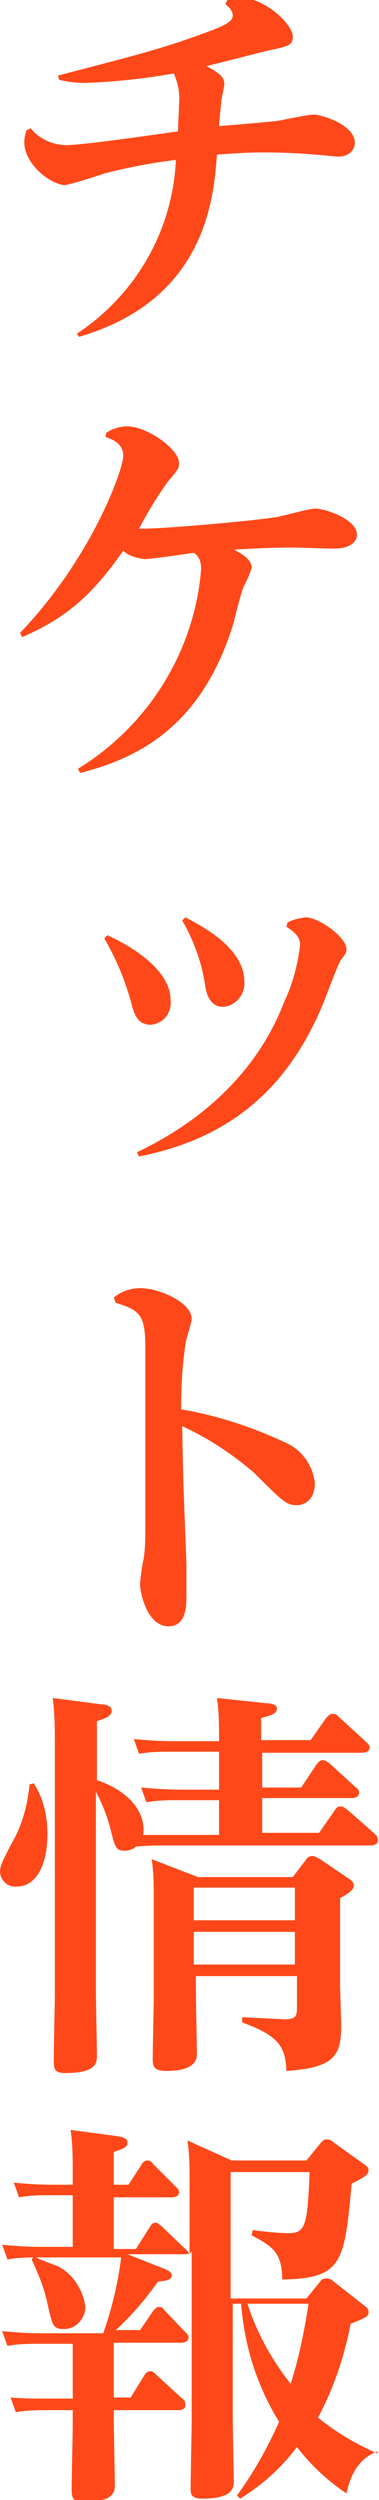 <?xml version="1.0" encoding="utf-8"?>
<!-- Generator: Adobe Illustrator 26.5.0, SVG Export Plug-In . SVG Version: 6.00 Build 0)  -->
<svg version="1.1" id="レイヤー_1" xmlns="http://www.w3.org/2000/svg" xmlns:xlink="http://www.w3.org/1999/xlink" x="0px"
	 y="0px" viewBox="0 0 36 237.3" style="enable-background:new 0 0 36 237.3;" xml:space="preserve">
<style type="text/css">
	.st0{fill:#FF4819;}
</style>
<g transform="translate(-1188.693 -695.729)">
	<path class="st0" d="M1196,727.4c5.6-3.7,9.1-9.8,9.4-16.5c-2.3,0.3-4.5,0.7-6.8,1.3c-1.2,0.4-2.4,0.8-3.7,1.1
		c-1.3,0-3.9-1.9-3.9-4.1c0-0.4,0.1-0.7,0.2-1.1l0.4-0.2c0.8,1,2.1,1.6,3.4,1.6c1.7,0,9.1-1.1,10.6-1.3c0-0.7,0.1-2,0.1-2.6
		c0.1-1-0.1-2-0.5-2.9c-2.8,0.5-5.6,0.8-8.4,0.9c-0.9,0-1.7-0.1-2.5-0.3l-0.1-0.4c6.9-1.8,9.8-2.5,14.1-4.1c1.3-0.5,2.5-0.9,2.5-1.6
		c0-0.5-0.4-0.8-0.7-1.1l0.2-0.4c0.4-0.1,0.8-0.1,1.2-0.2c2.3,0,5,2.5,5,3.7c0,0.8-0.3,0.9-2.2,1.3c-0.9,0.2-5.1,1.3-6,1.5
		c0.9,0.5,1.7,0.9,1.7,1.7c0,0.3-0.3,1.5-0.3,1.7c0,0.5-0.1,0.7-0.2,2.3c4.9-0.4,5.5-0.5,5.6-0.5c0.5-0.1,2.9-0.6,3.4-0.6
		c0.6,0,3.9,0.9,3.9,2.7c0,0.5-0.4,1.3-1.6,1.3c-0.1,0-2-0.2-2.3-0.2c-1.1-0.1-2.6-0.2-4.7-0.2c-1.2,0-1.5,0-4.5,0.2
		c-0.3,4.2-1.1,13.8-13.1,17.3L1196,727.4z"/>
	<path class="st0" d="M1196.1,768.7c6.7-4.1,11.1-11.2,11.7-19c0-0.6-0.2-1.2-0.7-1.5c-0.7,0.1-4,0.6-4.7,0.6
		c-0.7-0.1-1.5-0.3-2-0.8c-2.8,4-5.2,6.3-9.6,8.2l-0.2-0.4c6.8-7.1,9.8-15.5,9.8-16.8c0-1.2-1.1-1.6-1.7-1.8l0.1-0.4
		c0.6-0.4,1.3-0.6,2-0.6c1.8,0,4.9,2.1,4.9,3.5c0,0.5-0.1,0.6-1.1,1.8c-1,1.4-1.9,2.9-2.7,4.4c1.5,0.1,10.7-0.7,13.1-1.1
		c0.6-0.1,3.1-0.8,3.6-0.8c1,0,4,1,4,2.5c0,0.2-0.1,1.3-2.2,1.3c-0.6,0-3.5-0.1-4-0.1c-1.7,0-3.8,0.1-5.5,0.2
		c0.6,0.3,1.7,0.9,1.7,1.7c-0.2,0.7-0.5,1.3-0.8,1.9c-0.2,0.5-0.8,2.8-0.9,3.3c-3,9.9-9.1,12.9-14.6,14.3L1196.1,768.7z"/>
	<path class="st0" d="M1198.9,784.5c1.3,0.6,6,2.9,6,6.2c0.1,1.2-0.7,2.2-1.9,2.3c-1.3,0-1.6-1.1-1.9-2.3c-0.6-2.1-1.4-4-2.5-5.9
		L1198.9,784.5z M1216,783.3c0.5-0.3,1.1-0.4,1.7-0.5c1.3,0,3.9,1.9,3.9,3c0,0.4-0.1,0.5-0.5,1c-0.3,0.4-1.5,3.7-1.8,4.4
		c-3.7,8.8-9.8,12.8-17.4,14.3l-0.2-0.4c9.9-4.7,13-11.7,14-14.3c0.8-1.7,1.3-3.6,1.5-5.4c0-0.7-0.5-1.2-1.3-1.7L1216,783.3z
		 M1206.3,782.8c1.3,0.7,5.6,2.8,5.6,6.1c0.1,1.2-0.8,2.3-2,2.4c-1.3,0-1.6-1.3-1.7-1.9c-0.3-2.2-1.1-4.4-2.2-6.3L1206.3,782.8z"/>
	<path class="st0" d="M1199.5,818.9c0.7-0.6,1.6-0.9,2.5-0.9c1.9,0,4.9,1.4,4.9,2.9c0,0.4-0.6,2.1-0.6,2.5c-0.3,2-0.4,4-0.4,6.1
		c3.5,0.6,6.8,1.7,10,3.2c1.5,0.7,2.5,2.1,2.7,3.8c0,1.7-1.1,2.1-1.7,2.1c-1,0-1.3-0.3-4.1-3.1c-2.1-1.8-4.4-3.3-6.8-4.4
		c0.1,6.5,0.2,7.2,0.4,13.1c0,0.6,0,2.7,0,3.1c0,0.8,0,2.8-1.7,2.8c-2,0-2.7-3.1-2.7-4c0-0.3,0.2-1.9,0.3-2.2
		c0.2-1.1,0.2-2.2,0.2-3.4c0-3.7,0-17.1,0-17.3c-0.1-2.5-0.4-3.1-2.8-3.8L1199.5,818.9z"/>
	<path class="st0" d="M1191.9,865c0.9,1.4,1.3,3.1,1.3,4.8c0,3-1.1,5-2.9,5c-0.8,0.1-1.5-0.5-1.6-1.3c0,0,0-0.1,0-0.1
		c0-0.5,0.1-0.8,1.1-2.7c1-1.7,1.5-3.6,1.7-5.6L1191.9,865z M1214,857.4c0.4,0,1,0.1,1,0.5s-0.3,0.6-1.5,0.9v2.1h4.7l1.4-2
		c0.3-0.4,0.5-0.5,0.7-0.5c0.3,0,0.4,0.1,0.8,0.5l2.4,2.2c0.2,0.2,0.3,0.3,0.3,0.5c0,0.5-0.6,0.5-0.8,0.5h-9.4v3.3h3.7l1.4-2.1
		c0.2-0.3,0.4-0.5,0.6-0.5c0.3,0,0.4,0.1,0.8,0.4l2.4,2.2c0.2,0.1,0.3,0.3,0.3,0.5c0,0.5-0.6,0.5-0.8,0.5h-8.4v3.3h5.4l1.4-2
		c0.2-0.3,0.3-0.5,0.6-0.5c0.2,0,0.3,0,0.8,0.4l2.5,2.2c0.1,0.1,0.3,0.3,0.3,0.6c0,0.5-0.6,0.5-0.8,0.5h-19.6c-0.7,0-1.3,0-2.6,0.1
		c-0.3,0.3-0.7,0.4-1.1,0.4c-0.8,0-0.9-0.4-1.3-2c-0.3-1.2-0.8-2.5-1.4-3.6v18.8c0,1,0.1,5.3,0.1,6.2c0,0.7,0,1.7-3,1.7
		c-1.1,0-1.1-0.4-1.1-1.4c0-0.9,0.1-5.1,0.1-6v-23.7c0-1.5,0-3-0.2-4.5l4.6,0.6c0.3,0,1,0.1,1,0.6c0,0.5-0.5,0.7-1.4,1v5.6
		c2.7,0.9,4.7,2.8,4.4,5.2c0.1,0,0.9,0,2,0h5.2v-3.3h-3.7c-1.1,0-2.1,0-3.2,0.2l-0.5-1.4c1.2,0.1,2.4,0.2,3.8,0.2h3.6V862h-4.4
		c-1.1,0-2.1,0-3.2,0.2l-0.5-1.4c1.2,0.1,2.3,0.2,3.8,0.2h4.3c0-1.4,0-2.8-0.2-4.1L1214,857.4z M1216.5,873.9l1.3-1.7
		c0.1-0.2,0.3-0.3,0.6-0.3c0.2,0,0.3,0.1,0.7,0.3l2.8,1.9c0.3,0.2,0.4,0.4,0.4,0.6c0,0.3-0.2,0.6-1.3,1.2v8.2c0,0.6,0.1,3.4,0.1,3.9
		c0,2.8-0.6,4-5.2,4.3c-0.1-2.2-0.6-3.3-4.2-4.6v-0.5l4,0.2c1.1,0,1.2-0.3,1.2-1.1v-3h-9.6v1.3c0,1,0.1,5.8,0.1,6.1
		c0,1.4-1.7,1.6-2.9,1.6c-1.3,0-1.3-0.5-1.3-1.3c0-0.9,0.1-5.1,0.1-5.9V876c0-1.3,0-2.5-0.2-3.8l4.4,1.7L1216.5,873.9z
		 M1207.1,874.9v3.1h9.6v-3.1H1207.1z M1207.1,879.1v3.1h9.6v-3.1H1207.1z"/>
	<path class="st0" d="M1224.6,928.4c-2.2,0.8-2.7,2.8-3,4c-1.8-1.2-3.4-2.7-4.7-4.4c-1.5,2-3.3,3.6-5.4,4.9l-0.3-0.3
		c1.6-2.2,2.9-4.5,4-7c-2.1-3.4-3.3-7.2-3.6-11.2h-0.8v10.7c0,1,0.1,5.5,0.1,6.1c0,0.6,0,1.7-3,1.7c-1.1,0-1.1-0.5-1.1-1
		c0-1,0.1-5.6,0.1-6.6v-15.9c-0.1,0.2-0.2,0.3-0.8,0.3h-5.3l3.3,1.3c0.8,0.3,0.9,0.5,0.9,0.7c0,0.5-0.6,0.5-1.3,0.6
		c-1.2,1.7-2.5,3.2-4,4.6h2.3l1.3-1.9c0.2-0.2,0.3-0.3,0.5-0.3c0.2,0,0.4,0.1,0.5,0.3l2,2.1c0.2,0.2,0.3,0.3,0.3,0.5
		c0,0.5-0.6,0.5-0.8,0.5h-6.3v5.2h1.6l1.3-2.1c0.1-0.2,0.3-0.4,0.6-0.4c0.2,0,0.4,0.2,0.6,0.4l2.4,2.2c0.2,0.1,0.3,0.3,0.3,0.6
		c0,0.5-0.5,0.5-0.8,0.5h-6v0.7c0,1,0.1,5.4,0.1,6.3c0,0.7,0,1.7-2.9,1.7c-1.1,0-1.2-0.3-1.2-1.3c0-0.9,0.1-5.1,0.1-6v-1.4h-2.3
		c-1.1,0-2.1,0-3.1,0.2l-0.5-1.4c1.2,0.1,2.2,0.1,3.7,0.1h2.2v-5.2h-3.1c-1,0-2.1,0-3.1,0.2l-0.5-1.4c1.1,0.1,2.2,0.2,3.7,0.2h5.9
		c0.8-2.3,1.4-4.7,1.7-7.2h-7.7c-1,0-2.1,0-3.1,0.2l-0.5-1.4c1.1,0.1,2.2,0.2,3.7,0.2h3v-4.9h-2c-1.1,0-2.1,0-3.1,0.2l-0.5-1.4
		c1,0.1,2.2,0.2,3.7,0.2h1.9v-1.1c0-1.4,0-2.7-0.2-4.1l4.5,0.6c0.5,0.1,0.9,0.2,0.9,0.6c0,0.5-0.5,0.6-1.3,0.9v3.1h1.4l1.3-2
		c0.1-0.2,0.3-0.3,0.5-0.3c0.2,0,0.4,0.1,0.5,0.3l2.2,2.2c0.2,0.2,0.3,0.3,0.3,0.5c0,0.5-0.6,0.5-0.8,0.5h-5.4v4.9h2.1l1.4-2.2
		c0.1-0.2,0.3-0.3,0.5-0.3c0.2,0,0.3,0.2,0.5,0.3l2.4,2.3c0.1,0.1,0.2,0.2,0.3,0.4v-6.9c0-1.3,0-2.5-0.2-3.9l4.2,1.9h7.1l1.3-1.6
		c0.2-0.2,0.3-0.4,0.6-0.4c0.3,0,0.5,0.1,0.7,0.3l2.8,2c0.3,0.2,0.5,0.4,0.5,0.6c0,0.4-0.2,0.6-1.6,1.3c-0.7,7.4-0.8,9-6.6,9.1
		c0-2.7-1.1-3.2-2.9-4.2l0.1-0.5c1.3,0.2,2.8,0.3,3.4,0.3c1.6,0,1.8-0.7,2-5.8h-7.5v12h7.2l1.3-1.6c0.1-0.2,0.3-0.3,0.6-0.3
		c0.3,0,0.5,0.1,0.7,0.3l2.8,2.2c0.4,0.3,0.5,0.4,0.5,0.7c0,0.4-0.2,0.5-1.7,1.1c-0.6,3.1-1.6,6.1-3.1,8.9c1.7,1.4,3.6,2.5,5.6,3.4
		L1224.6,928.4z M1191.9,909.9c0.3,0.2,1.9,0.8,2.2,0.9c1.5,0.7,2.5,2.3,2.7,3.9c0,1.1-0.9,2.1-2,2.1c-1.1,0-1.1-0.3-1.6-2.4
		c-0.3-1.5-0.9-2.9-1.5-4.2L1191.9,909.9z M1212.2,914.4c0.9,2.8,2.3,5.3,4.1,7.6c0.8-2.5,1.3-5,1.7-7.6H1212.2z"/>
</g>
</svg>
